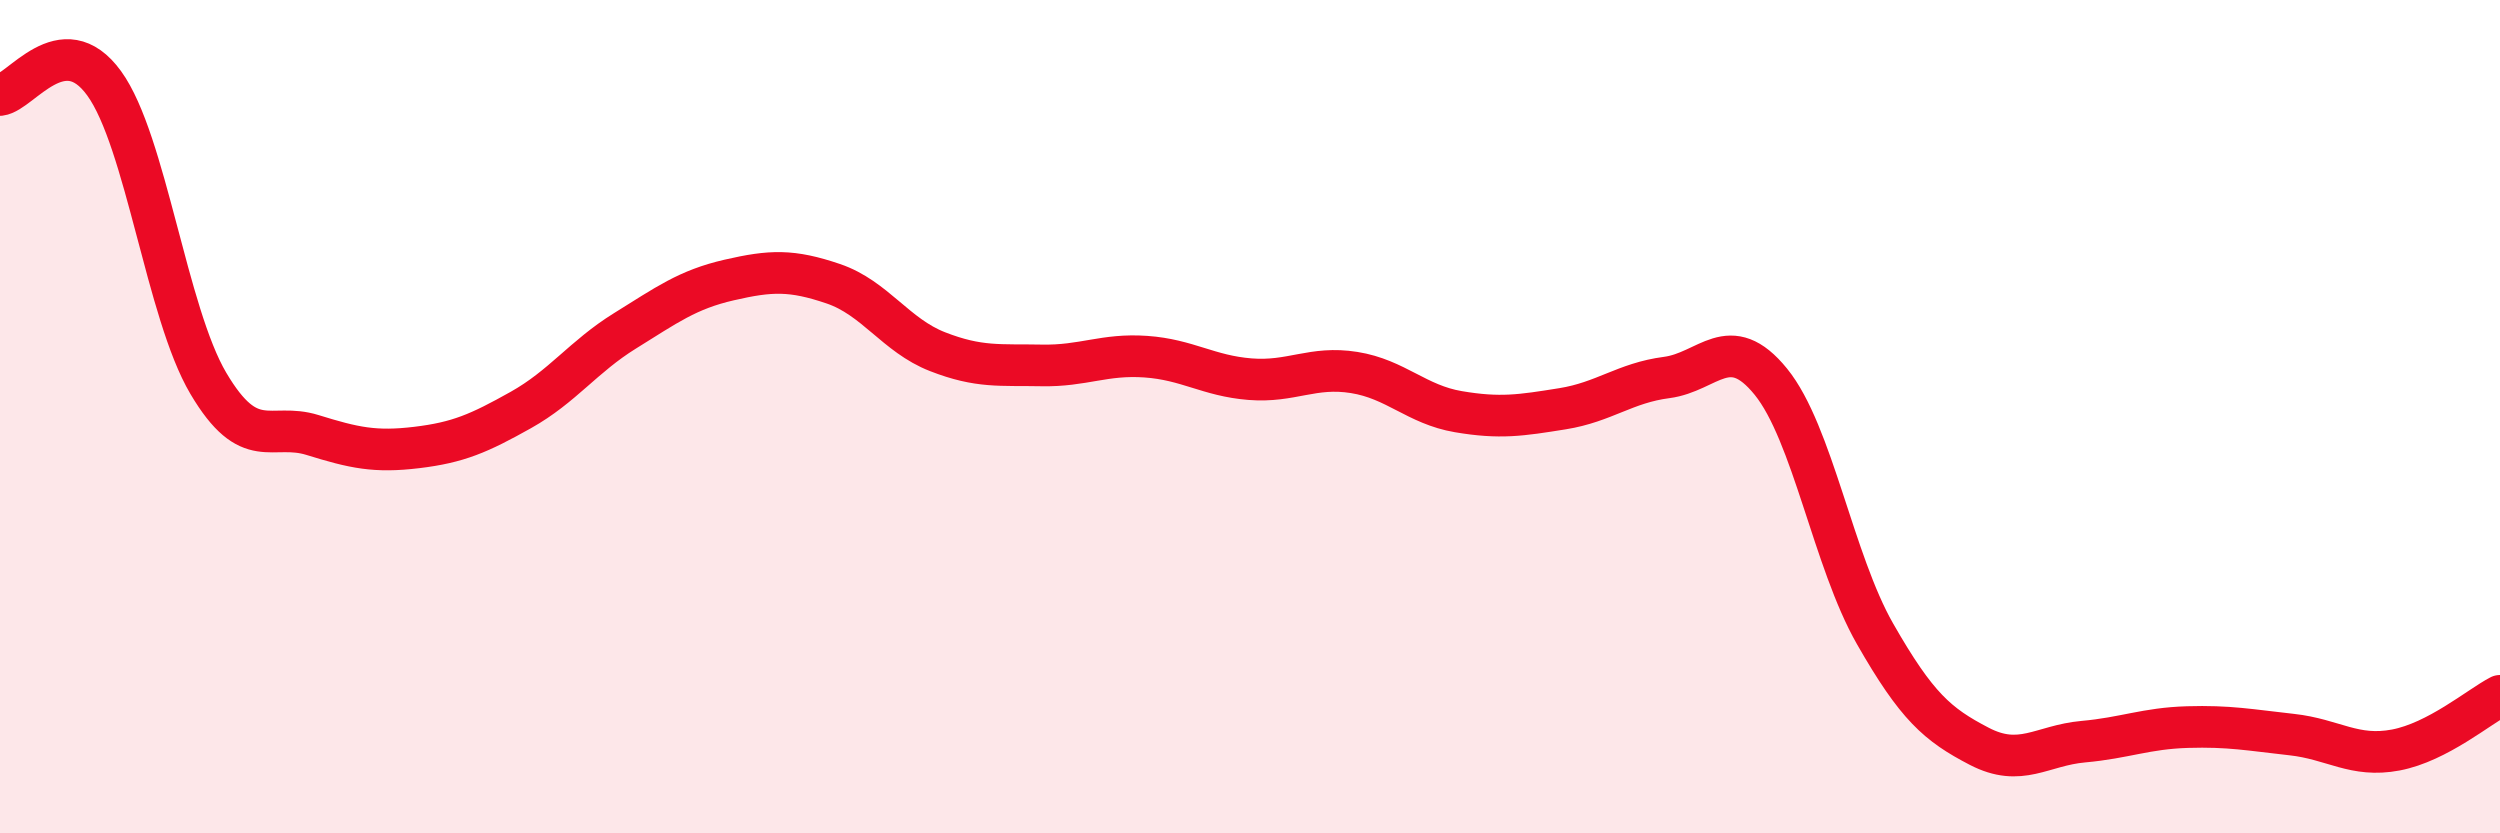 
    <svg width="60" height="20" viewBox="0 0 60 20" xmlns="http://www.w3.org/2000/svg">
      <path
        d="M 0,2.28 C 0.5,2.22 1.5,0.62 2.5,2 C 3.5,3.38 4,7.51 5,9.2 C 6,10.89 6.5,10.13 7.5,10.44 C 8.5,10.75 9,10.86 10,10.74 C 11,10.62 11.5,10.4 12.5,9.84 C 13.5,9.28 14,8.56 15,7.94 C 16,7.32 16.5,6.95 17.5,6.72 C 18.5,6.49 19,6.47 20,6.81 C 21,7.15 21.5,8.05 22.5,8.44 C 23.5,8.83 24,8.75 25,8.77 C 26,8.79 26.5,8.49 27.5,8.56 C 28.5,8.63 29,9.02 30,9.1 C 31,9.18 31.5,8.78 32.5,8.94 C 33.5,9.1 34,9.71 35,9.88 C 36,10.05 36.5,9.97 37.5,9.81 C 38.5,9.65 39,9.19 40,9.06 C 41,8.93 41.5,7.93 42.5,9.16 C 43.5,10.39 44,13.46 45,15.21 C 46,16.96 46.5,17.39 47.5,17.91 C 48.5,18.43 49,17.89 50,17.8 C 51,17.71 51.5,17.48 52.5,17.45 C 53.5,17.42 54,17.52 55,17.63 C 56,17.74 56.5,18.19 57.5,18 C 58.5,17.81 59.5,16.96 60,16.7L60 20L0 20Z"
        fill="#EB0A25"
        opacity="0.1"
        stroke-linecap="round"
        stroke-linejoin="round"
      />
      <path
        d="M 0,2.28 C 0.5,2.22 1.5,0.62 2.5,2 C 3.5,3.38 4,7.51 5,9.2 C 6,10.89 6.5,10.13 7.5,10.44 C 8.5,10.75 9,10.86 10,10.74 C 11,10.62 11.5,10.4 12.5,9.84 C 13.5,9.28 14,8.56 15,7.94 C 16,7.32 16.5,6.95 17.5,6.72 C 18.5,6.49 19,6.47 20,6.81 C 21,7.15 21.5,8.05 22.5,8.44 C 23.5,8.83 24,8.75 25,8.77 C 26,8.79 26.5,8.49 27.5,8.56 C 28.5,8.63 29,9.02 30,9.1 C 31,9.18 31.5,8.78 32.5,8.94 C 33.5,9.1 34,9.71 35,9.88 C 36,10.05 36.5,9.97 37.5,9.81 C 38.5,9.65 39,9.19 40,9.06 C 41,8.93 41.5,7.93 42.5,9.16 C 43.5,10.39 44,13.46 45,15.21 C 46,16.96 46.5,17.39 47.5,17.91 C 48.5,18.43 49,17.89 50,17.8 C 51,17.71 51.5,17.48 52.5,17.45 C 53.5,17.42 54,17.52 55,17.63 C 56,17.74 56.5,18.19 57.5,18 C 58.5,17.81 59.5,16.96 60,16.7"
        stroke="#EB0A25"
        stroke-width="1"
        fill="none"
        stroke-linecap="round"
        stroke-linejoin="round"
      />
    </svg>
  